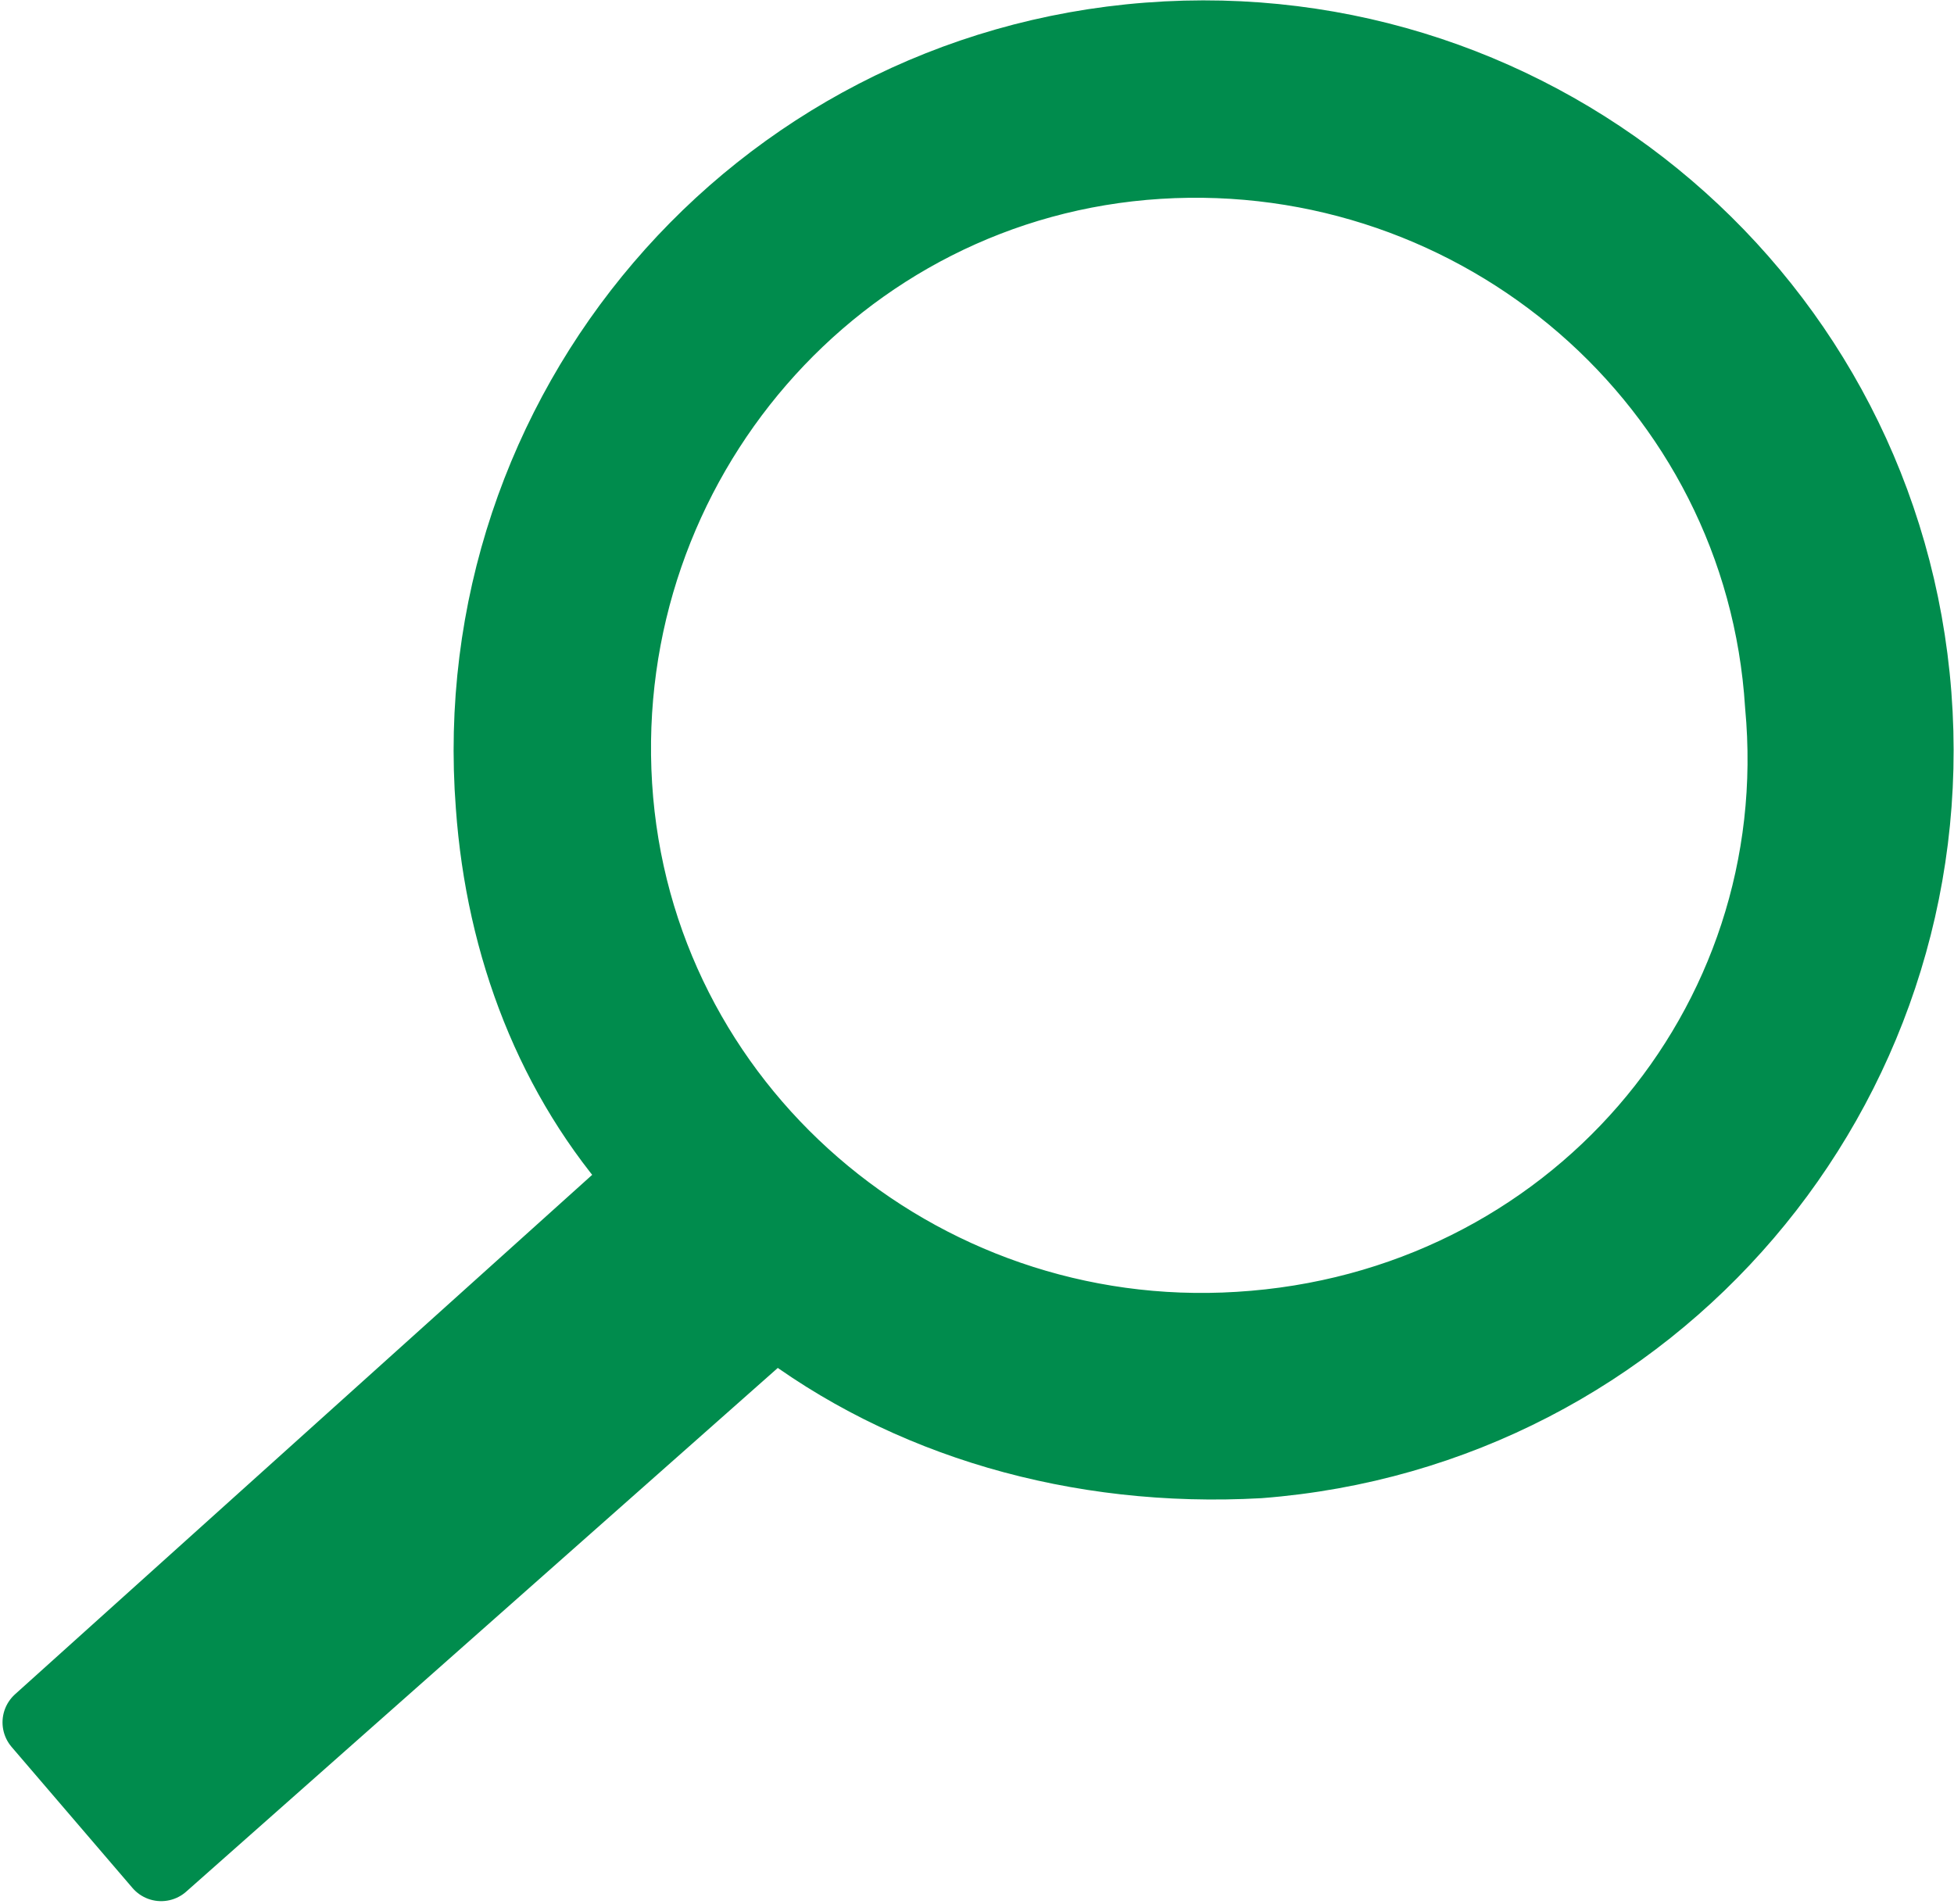 <?xml version="1.0" encoding="utf-8"?>
<!-- Generator: Adobe Illustrator 22.0.0, SVG Export Plug-In . SVG Version: 6.00 Build 0)  -->
<svg version="1.1" id="Ebene_1" xmlns="http://www.w3.org/2000/svg" xmlns:xlink="http://www.w3.org/1999/xlink" x="0px" y="0px"
	 viewBox="0 0 19.4 18.9" style="enable-background:new 0 0 19.4 18.9;" xml:space="preserve">
<style type="text/css">
	.st0{fill:#008c4d;stroke:#008c4d;stroke-width:0.75;stroke-linejoin:round;stroke-miterlimit:10;}
</style>
<path class="st0" d="M17.7,7c-0.2-3.2-3-5.6-6.2-5.4c-3.2,0.2-5.6,3-5.4,6.2c0.2,3.2,3,5.6,6.2,5.4C15.6,13,18,10.2,17.7,7z
	 M0.4,17.1l6-5.4C5.5,10.7,5,9.4,4.9,8c-0.3-3.9,2.6-7.3,6.5-7.6C15.3,0.1,18.7,3,19,6.9c0.3,3.9-2.6,7.3-6.5,7.6
	c-1.8,0.1-3.5-0.4-4.8-1.4l-6.1,5.4L0.4,17.1z"/>
</svg>
